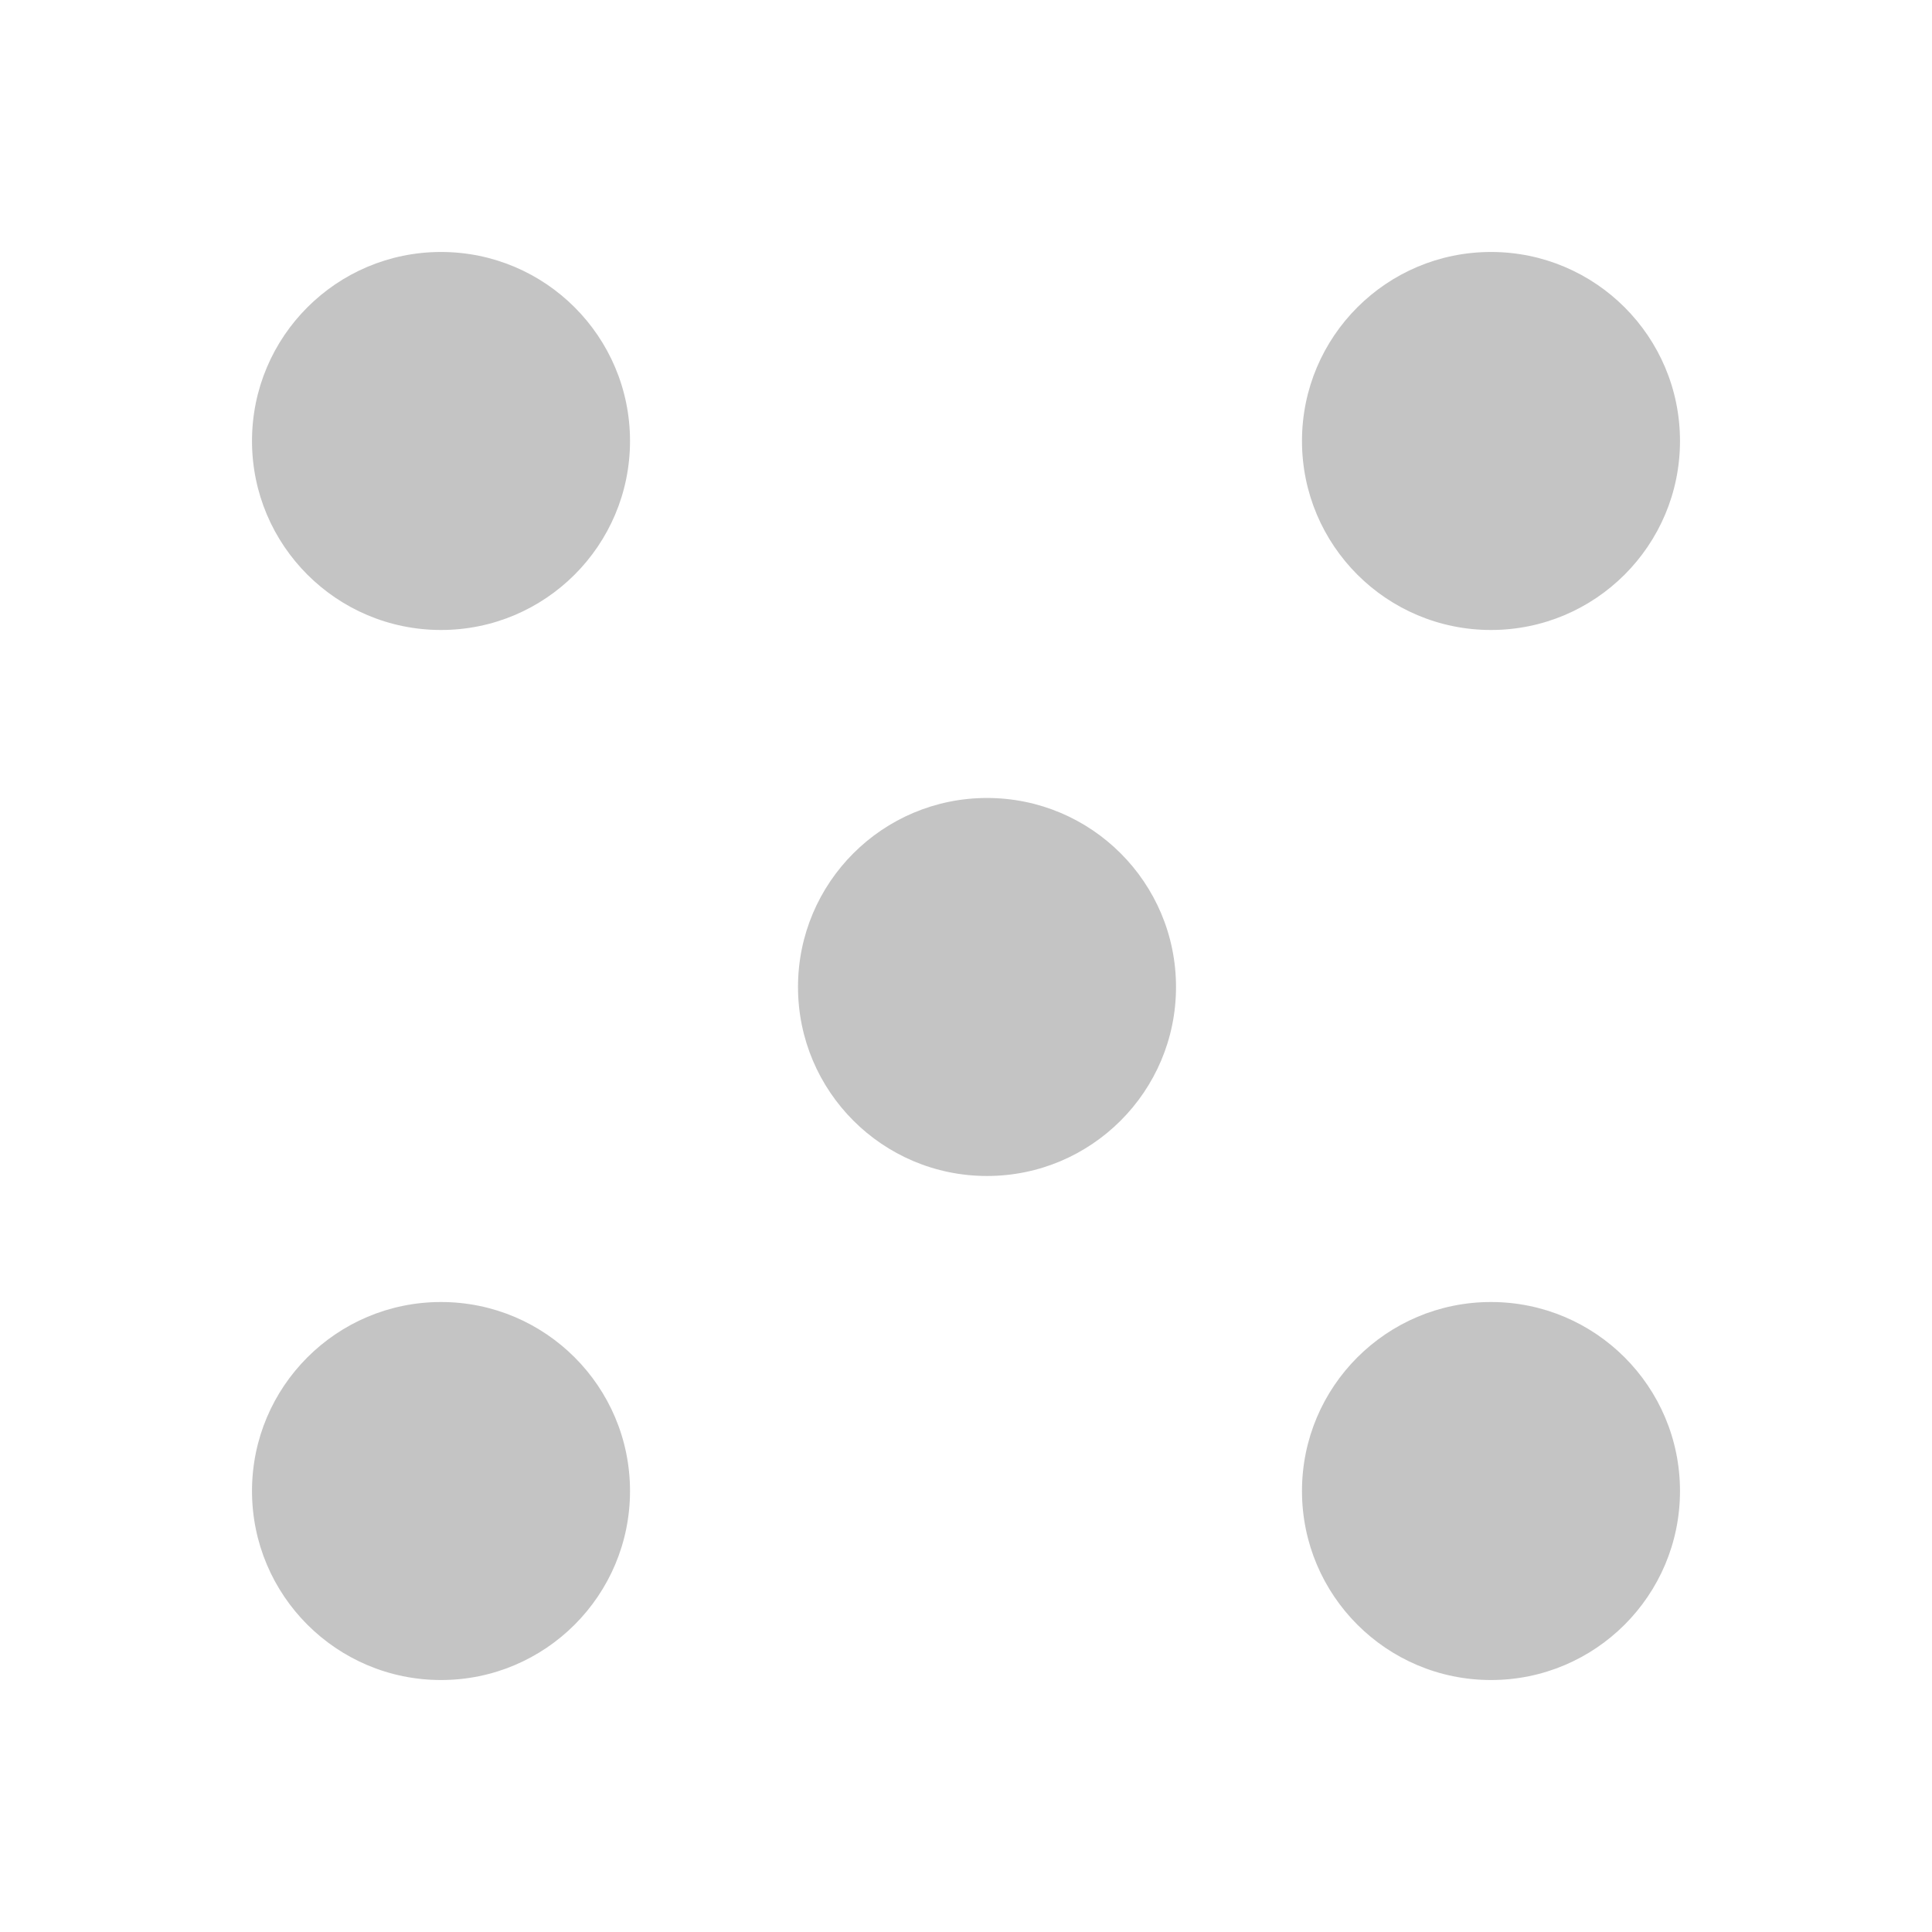 <svg xmlns="http://www.w3.org/2000/svg" width="64" height="64" viewBox="0 0 64 64" fill="none">
<circle cx="14.609" cy="14.608" r="6.261" fill="#C4C4C4"/>
<circle cx="49.391" cy="14.608" r="6.261" fill="#C4C4C4"/>
<circle cx="49.391" cy="49.392" r="6.261" fill="#C4C4C4"/>
<circle cx="14.609" cy="49.392" r="6.261" fill="#C4C4C4"/>
<circle cx="32.696" cy="32.695" r="6.261" fill="#C4C4C4"/>
</svg>